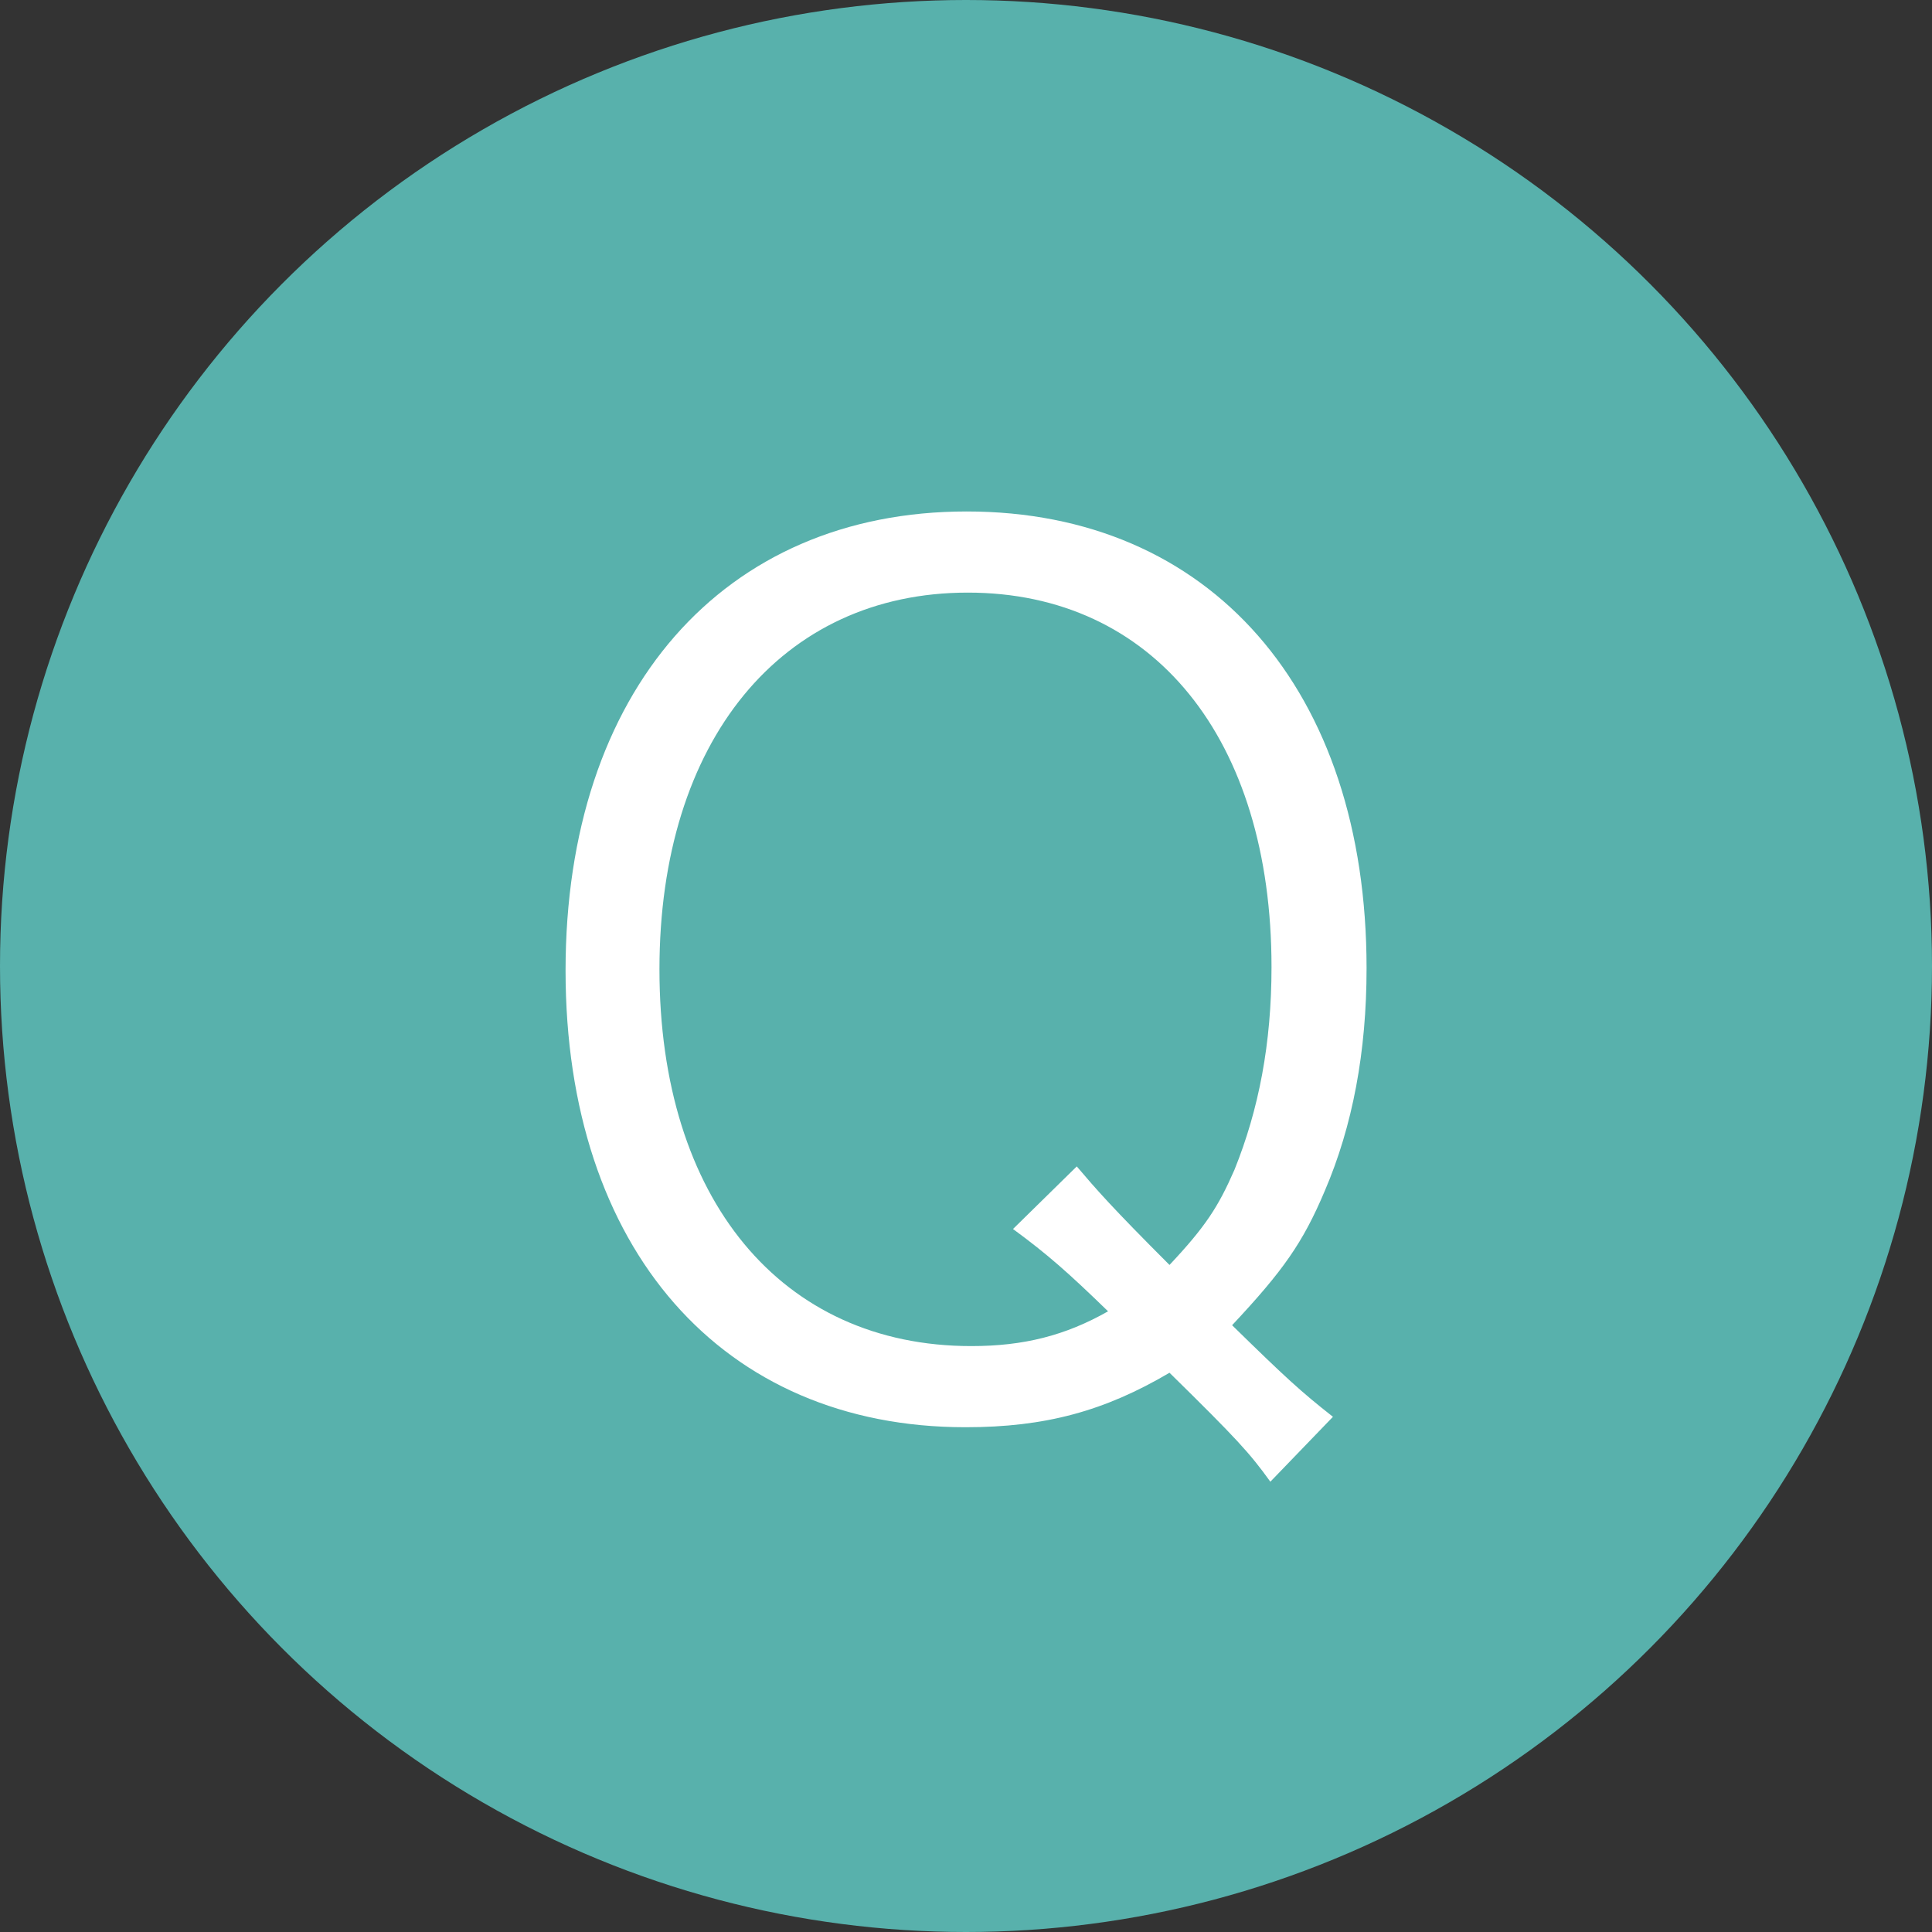 <svg width="30" height="30" viewBox="0 0 30 30" fill="none" xmlns="http://www.w3.org/2000/svg">
<rect x="0" y="0" width="30" height="30" fill="#333333" stroke="none"/>
<g clip-path="url(#clip0_666_455)">
<circle cx="15" cy="15" r="15" fill="#58B1AC"/>
<path d="M20.698 22L19.726 23.008C19.402 22.558 19.204 22.342 18.16 21.316C17.152 21.91 16.234 22.162 14.992 22.162C11.212 22.162 8.782 19.39 8.782 15.07C8.782 10.732 11.23 7.942 15.01 7.942C18.79 7.942 21.22 10.714 21.22 15.034C21.22 16.33 21.004 17.482 20.572 18.49C20.23 19.3 19.924 19.732 19.132 20.578C19.96 21.388 20.194 21.604 20.698 22ZM15.73 19.084L16.72 18.112C17.026 18.472 17.26 18.742 18.16 19.642C18.718 19.048 18.916 18.742 19.168 18.166C19.546 17.23 19.744 16.204 19.744 15.016C19.744 11.47 17.908 9.202 15.028 9.202C12.13 9.202 10.24 11.506 10.24 15.052C10.24 18.616 12.13 20.902 15.082 20.902C15.892 20.902 16.54 20.74 17.206 20.362C16.594 19.768 16.27 19.48 15.73 19.084Z" fill="white"/>
</g>
<defs>
<clipPath id="clip0_666_455">
<rect width="30" height="30" fill="white"/>
</clipPath>
</defs>
</svg>

